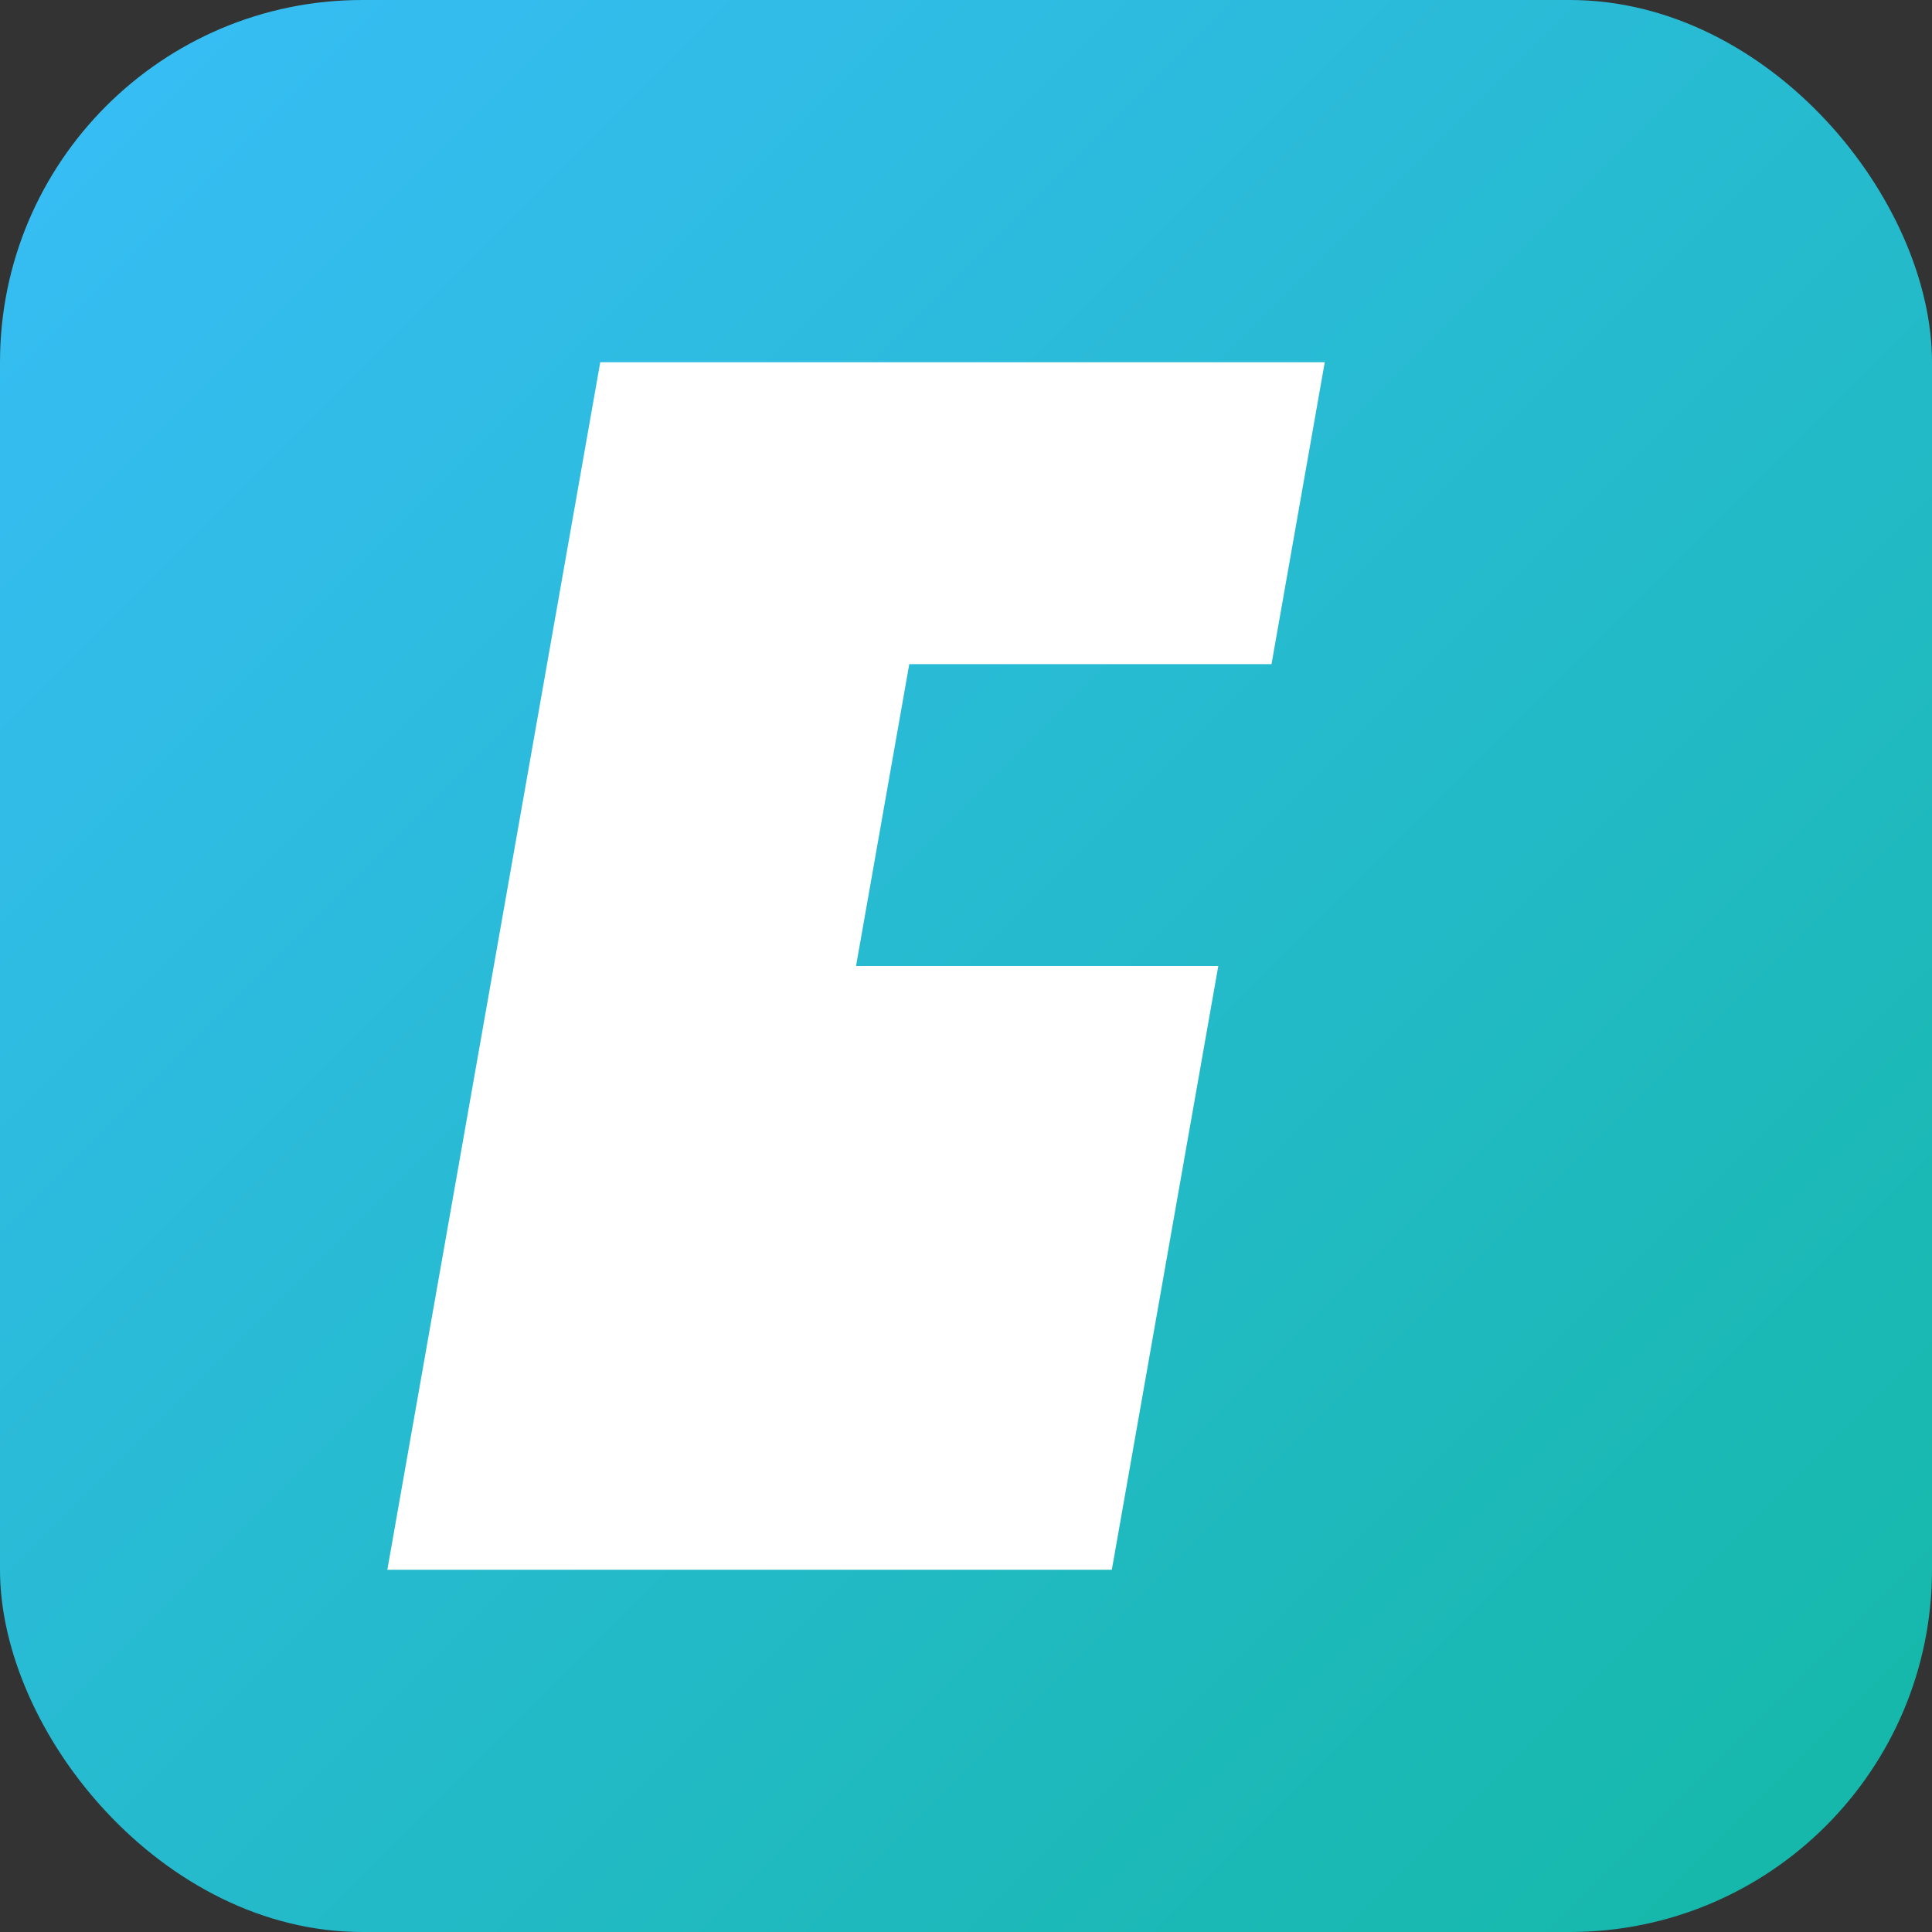 <svg width="64" height="64" viewBox="0 0 64 64" fill="none" xmlns="http://www.w3.org/2000/svg">
  <rect x="0" y="0" width="64" height="64" fill="#333333" stroke="none"/>
  <defs>
    <linearGradient id="logo-gradient" x1="0" y1="0" x2="64" y2="64" gradientUnits="userSpaceOnUse">
      <stop stop-color="#38bdf8"></stop>
      <stop offset="1" stop-color="#14b8a6"></stop>
    </linearGradient>
  </defs>
  <rect width="64" height="64" rx="12" fill="url(#logo-gradient)"></rect>
  <path d="M20 12 L20 52 L44 52 L44 32 L32 32 L32 22 L44 22 L44 12 Z" fill="white" transform="skewX(-10) translate(2, 0)"></path>
</svg>